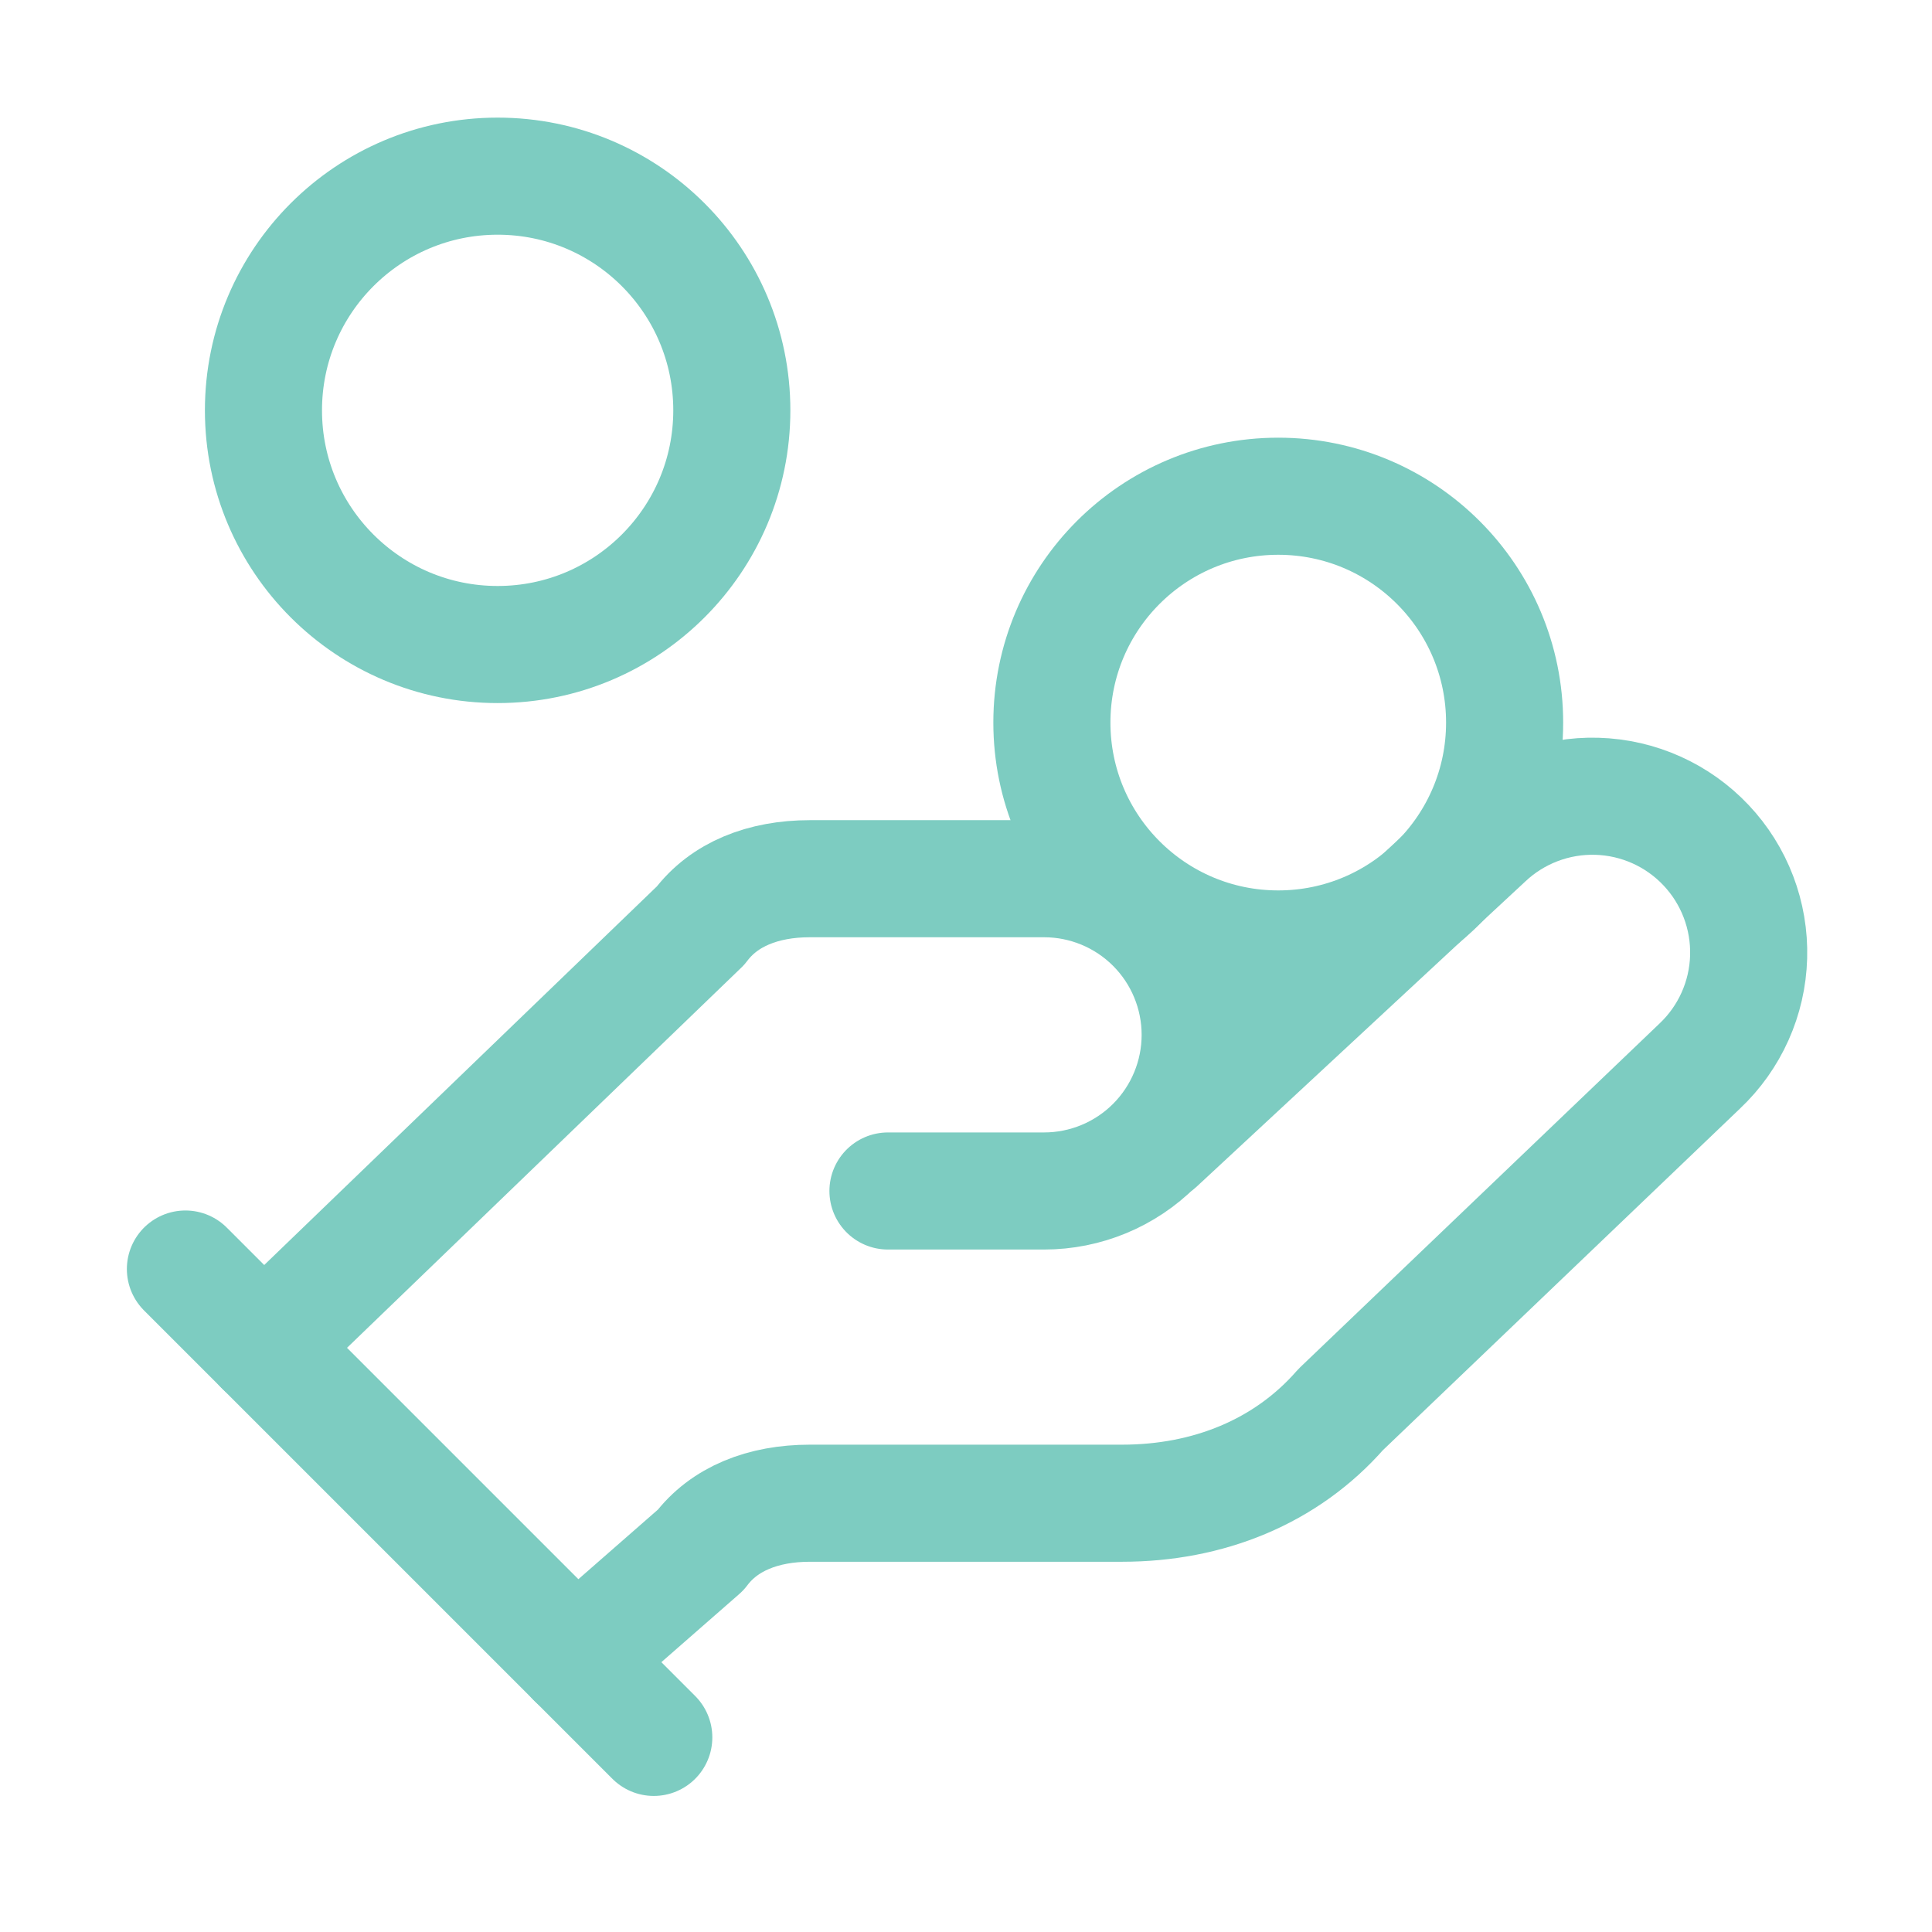 <svg width="33" height="33" viewBox="0 0 33 33" fill="none" xmlns="http://www.w3.org/2000/svg">
<path d="M15.167 20.343H17.833C18.541 20.343 19.219 20.062 19.719 19.562C20.219 19.061 20.5 18.383 20.5 17.676C20.5 16.969 20.219 16.29 19.719 15.79C19.219 15.29 18.541 15.009 17.833 15.009H13.833C13.033 15.009 12.367 15.276 11.967 15.809L4.5 23.009" stroke="#7DCCC1" stroke-width="2" stroke-linecap="round" stroke-linejoin="round"/>
<path d="M9.833 28.343L11.967 26.476C12.367 25.943 13.033 25.676 13.833 25.676H19.167C20.633 25.676 21.967 25.143 22.9 24.076L29.033 18.209C29.548 17.723 29.848 17.052 29.868 16.345C29.888 15.637 29.626 14.95 29.14 14.436C28.654 13.921 27.983 13.621 27.275 13.601C26.568 13.581 25.881 13.843 25.367 14.329L19.767 19.529" stroke="#7DCCC1" stroke-width="2" stroke-linecap="round" stroke-linejoin="round"/>
<path d="M3.167 21.676L11.167 29.676" stroke="#7DCCC1" stroke-width="2" stroke-linecap="round" stroke-linejoin="round"/>
<path d="M21.833 16.209C23.969 16.209 25.7 14.478 25.7 12.342C25.7 10.207 23.969 8.476 21.833 8.476C19.698 8.476 17.967 10.207 17.967 12.342C17.967 14.478 19.698 16.209 21.833 16.209Z" stroke="#7DCCC1" stroke-width="2" stroke-linecap="round" stroke-linejoin="round"/>
<path d="M8.5 11.009C10.709 11.009 12.5 9.218 12.5 7.009C12.5 4.8 10.709 3.009 8.5 3.009C6.291 3.009 4.5 4.8 4.5 7.009C4.5 9.218 6.291 11.009 8.5 11.009Z" stroke="#7DCCC1" stroke-width="2" stroke-linecap="round" stroke-linejoin="round"/>
</svg>
